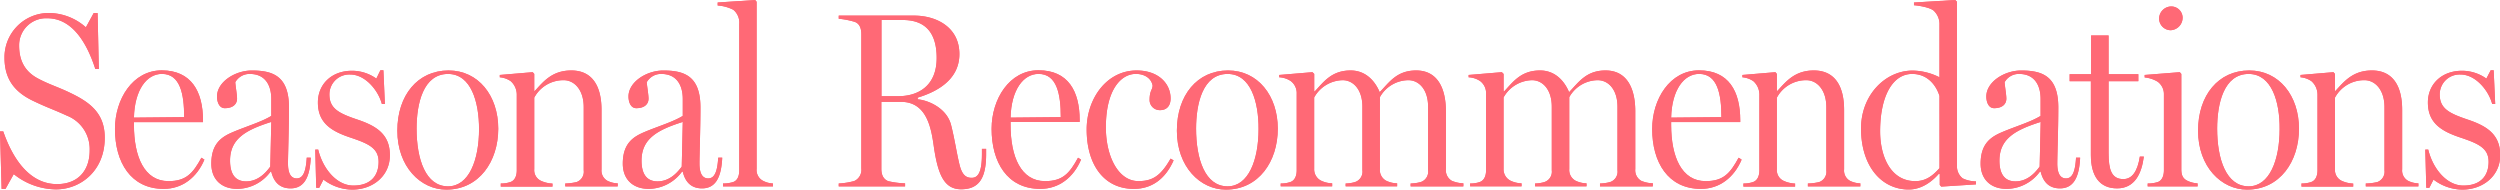 <svg xmlns="http://www.w3.org/2000/svg" viewBox="0 0 640.38 48.57"><defs><style>.cls-1{fill:#ff6976;}</style></defs><g id="Layer_2" data-name="Layer 2"><g id="text"><path class="cls-1" d="M14.33,48.51A17.58,17.58,0,0,1,3.52,44.6L1.41,48.38h-1L0,33.66H.83c2.63,7.62,7.11,13.5,13.76,13.5,5.5,0,8.38-3.58,8.38-8.63a9.19,9.19,0,0,0-5.82-8.9c-3.77-1.73-4.73-1.92-8.64-3.78C4.1,23.74,1.15,20.61,1.15,14.78A11.33,11.33,0,0,1,12.48,3.33,14.42,14.42,0,0,1,22,7l2-3.65h1l.32,14.33h-.9c-2.37-7.36-6.27-13-12.29-13a6.91,6.91,0,0,0-7.23,7c0,3.84,1.47,6.66,4.87,8.45,2.88,1.53,5,2.11,8.06,3.58,4.86,2.31,9,5.06,9,11.52C26.88,43.71,20.67,48.51,14.33,48.51Z"/><path class="cls-1" d="M52.36,40.89c-1.92,4.55-5.64,7.49-10.43,7.49-8.45,0-12.48-6.85-12.48-15.36,0-7.61,4.54-15,12-15C49,18.05,52,23.42,52,30.85v.44H34.31V32c0,8.19,2.69,14.4,8.83,14.4,4.54,0,6.27-2,8.45-6ZM47.17,30c0-5.88-1-11.07-5.69-11.07-3.91,0-7,4.1-7.17,11.2Z"/><path class="cls-1" d="M79.6,40.38c-.26,5.89-2.24,7.87-5.18,7.87-2.5,0-4.23-1.34-4.93-4.29H69.3a10.67,10.67,0,0,1-8.51,4.42c-4,0-6.66-2.37-6.66-6.46,0-5.25,2.75-6.92,5.63-8.13,3.33-1.41,7.23-2.56,9.73-4.1V25.34c0-3.39-1.47-6.4-5.5-6.4a4.17,4.17,0,0,0-3.72,2.11c.07,1.16.45,3.14.45,4.23,0,1.34-1,2.43-3.13,2.43-1.41,0-2-1.54-2-3,0-3.71,4.61-6.65,8.9-6.65,5.31,0,9.53,1.34,9.53,9.47,0,5.56-.25,12.22-.25,14.33s.51,3.84,2.24,3.84,2.36-2,2.56-5.31ZM69.49,31.23C63,33.28,58.93,35.52,58.93,41.15c0,3.52,1.41,5.31,4.1,5.31s4.67-1.66,6.2-3.78Z"/><path class="cls-1" d="M90.21,48.57A12.3,12.3,0,0,1,82.85,46l-1.09,2.11H81l-.25-9.79h.76c1.15,4.8,4.67,9.21,9,9.21,4.48,0,6.47-2.56,6.47-6.08s-2.63-4.67-7.17-6.2c-4.8-1.6-8.38-3.65-8.38-9,0-4.67,3.51-8.12,8.7-8.12a10.76,10.76,0,0,1,6.27,2L97.44,18h.77l.38,8.64h-.77c-1-3.71-4.41-7.55-8.06-7.55a5.09,5.09,0,0,0-5.38,5.12c0,3.65,2.56,4.86,7.11,6.4,5,1.66,8.38,3.84,8.38,9.15S95.52,48.57,90.21,48.57Z"/><path class="cls-1" d="M114.32,48.57c-6.53,0-12.54-5.82-12.54-15.1,0-9.09,5.25-15.42,13.12-15.42,7.68,0,12.73,6.52,12.73,14.91S122.71,48.57,114.32,48.57Zm.45-29.63c-6.4,0-8.06,7.68-8.06,14,0,7.81,2.3,14.79,8.06,14.79,5.37,0,7.94-6.79,7.94-14.66C122.71,26.11,120.66,18.94,114.77,18.94Z"/><path class="cls-1" d="M158.22,47.74H144.79V47a13.29,13.29,0,0,0,2.94-.38,2.81,2.81,0,0,0,1.79-3V27.45c0-4.48-2.43-6.91-5.12-6.91A8.48,8.48,0,0,0,136.85,25V43.32a3,3,0,0,0,1.73,3,7.81,7.81,0,0,0,2.94.7v.77H128.27V47a7.22,7.22,0,0,0,2.5-.38c1.09-.39,1.6-1.54,1.6-3V24.25a4.59,4.59,0,0,0-1.54-3.45,5.64,5.64,0,0,0-2.81-1V19.2l8.44-.71.39.45v4.35H137c2.17-2.36,4.41-5.24,9.34-5.24,5.38,0,7.74,4,7.74,10.11V43.39a3,3,0,0,0,1.54,2.94,6.44,6.44,0,0,0,2.62.64Z"/><path class="cls-1" d="M185,40.38c-.26,5.89-2.24,7.87-5.18,7.87-2.5,0-4.23-1.34-4.93-4.29h-.19a10.69,10.69,0,0,1-8.51,4.42c-4,0-6.66-2.37-6.66-6.46,0-5.25,2.75-6.92,5.63-8.13,3.33-1.41,7.23-2.56,9.73-4.1V25.34c0-3.39-1.47-6.4-5.5-6.4a4.17,4.17,0,0,0-3.72,2.11c.07,1.16.45,3.14.45,4.23,0,1.34-1,2.43-3.13,2.43-1.41,0-2-1.54-2-3,0-3.71,4.61-6.65,8.9-6.65,5.31,0,9.53,1.34,9.53,9.47,0,5.56-.25,12.22-.25,14.33s.51,3.84,2.24,3.84,2.36-2,2.56-5.31Zm-10.11-9.15c-6.47,2.05-10.56,4.29-10.56,9.92,0,3.52,1.41,5.31,4.09,5.31s4.68-1.66,6.21-3.78Z"/><path class="cls-1" d="M198,47.74h-12.8V47a8.36,8.36,0,0,0,2.63-.38c1.08-.39,1.53-1.54,1.53-3V6.14a4.25,4.25,0,0,0-1.53-3.64,10.39,10.39,0,0,0-4-1.09V.64l9.6-.64.38.45V43.26a3.11,3.11,0,0,0,1.54,3A6.05,6.05,0,0,0,198,47Z"/><path class="cls-1" d="M252.6,39.48c0,6-1.72,9-6.4,9-4.35,0-5.95-3.77-7-10.94-.64-4.54-1.73-11.45-8.39-11.45h-5.05V43.2c0,1.4.38,2.62,1.73,3.2a22.64,22.64,0,0,0,4.35.57v.77h-17V47a18.21,18.21,0,0,0,4-.64,3.13,3.13,0,0,0,1.79-3.2V8.77c0-1.41-.38-2.75-1.79-3.2a21.56,21.56,0,0,0-4-.77V4h19.33c5.56,0,11.58,2.88,11.58,9.86S239.23,23.74,235.07,25v.45c2.56.19,7.49,2.18,8.57,6.65.9,3.53,1.35,6.79,2.12,10,.64,2.62,1.6,3.45,3.13,3.45s2.63-1.21,2.63-6.08V38.14h1.08ZM231.23,5.12h-5.44V24.64h4.29c5.12,0,9.85-2.63,9.85-9.79C239.93,7.23,235.9,5.12,231.23,5.12Z"/><path class="cls-1" d="M276.91,40.89c-1.92,4.55-5.64,7.49-10.44,7.49C258,48.38,254,41.53,254,33c0-7.61,4.55-15,12-15,7.62,0,10.56,5.37,10.56,12.8v.44H258.86V32c0,8.19,2.69,14.4,8.83,14.4,4.54,0,6.27-2,8.45-6ZM271.72,30c0-5.88-1-11.07-5.69-11.07-3.91,0-7,4.1-7.17,11.2Z"/><path class="cls-1" d="M300.62,41.08c-2.18,4.93-5.76,7.3-10.18,7.3-7.68,0-12.09-6.21-12.09-15.23,0-7.87,5.12-15.1,12.8-15.1,5.63,0,8.7,3.39,8.7,7.16,0,2-1.09,3-2.69,3a2.6,2.6,0,0,1-2.69-2.62c0-2.43.77-2.56.77-3.71-.38-1.92-2.17-2.95-4.29-2.95-3.77,0-7.68,4-7.68,13.7,0,7.36,3.14,13.76,8.32,13.76,3.59,0,5.7-1.28,8.26-5.76Z"/><path class="cls-1" d="M314,48.57c-6.53,0-12.54-5.82-12.54-15.1,0-9.09,5.24-15.42,13.11-15.42,7.68,0,12.74,6.52,12.74,14.91S322.42,48.57,314,48.57Zm.45-29.63c-6.4,0-8.07,7.68-8.07,14,0,7.81,2.31,14.79,8.07,14.79,5.37,0,7.93-6.79,7.93-14.66C322.42,26.11,320.37,18.94,314.49,18.94Z"/><path class="cls-1" d="M374.84,47.74H361.33V47a10.52,10.52,0,0,0,2.63-.38,2.79,2.79,0,0,0,1.85-3V27.33c0-4.42-2.36-6.79-5.05-6.79a8.43,8.43,0,0,0-7.3,4.35V43.32a3.1,3.1,0,0,0,1.66,3,6.84,6.84,0,0,0,2.76.64v.77H344.69V47a8.56,8.56,0,0,0,2.44-.38,2.79,2.79,0,0,0,1.85-3V27.33c0-4.42-2.37-6.79-5.05-6.79a8.54,8.54,0,0,0-7.3,4.42v18.3a3.24,3.24,0,0,0,1.73,3,7,7,0,0,0,2.88.7v.77H328.05V47a7.22,7.22,0,0,0,2.5-.38c1.09-.39,1.6-1.54,1.6-3V24.06a3.87,3.87,0,0,0-1.47-3.26,5.72,5.72,0,0,0-3-1V19.2l8.51-.71.45.45v4.48h.13c2.3-2.43,4.29-5.37,9.21-5.37,3.59,0,6.08,2.36,7.43,5.56,2.43-2.49,4.35-5.56,9.34-5.56,5.38,0,7.62,4.41,7.62,10.49V43.32a3.12,3.12,0,0,0,1.53,3,8.38,8.38,0,0,0,2.95.64Z"/><path class="cls-1" d="M423.35,47.74H409.84V47a10.45,10.45,0,0,0,2.63-.38,2.79,2.79,0,0,0,1.85-3V27.33c0-4.42-2.36-6.79-5.05-6.79a8.43,8.43,0,0,0-7.3,4.35V43.32a3.1,3.1,0,0,0,1.67,3,6.79,6.79,0,0,0,2.75.64v.77H393.21V47a8.48,8.48,0,0,0,2.43-.38,2.79,2.79,0,0,0,1.85-3V27.33c0-4.42-2.36-6.79-5.05-6.79a8.56,8.56,0,0,0-7.3,4.42v18.3a3.26,3.26,0,0,0,1.73,3,7,7,0,0,0,2.88.7v.77H376.57V47a7.2,7.2,0,0,0,2.49-.38c1.09-.39,1.6-1.54,1.6-3V24.06a3.87,3.87,0,0,0-1.47-3.26,5.69,5.69,0,0,0-3-1V19.2l8.51-.71.45.45v4.48h.13c2.3-2.43,4.29-5.37,9.22-5.37,3.58,0,6.08,2.36,7.42,5.56,2.43-2.49,4.35-5.56,9.34-5.56,5.38,0,7.62,4.41,7.62,10.49V43.32a3.12,3.12,0,0,0,1.53,3,8.43,8.43,0,0,0,3,.64Z"/><path class="cls-1" d="M446.12,40.89c-1.92,4.55-5.63,7.49-10.43,7.49-8.45,0-12.48-6.85-12.48-15.36,0-7.61,4.54-15,12-15,7.61,0,10.56,5.37,10.56,12.8v.44H428.07V32c0,8.19,2.69,14.4,8.83,14.4,4.55,0,6.28-2,8.45-6ZM440.94,30c0-5.88-1-11.07-5.7-11.07-3.9,0-7,4.1-7.17,11.2Z"/><path class="cls-1" d="M476.53,47.74H463.09V47a13.29,13.29,0,0,0,2.94-.38,2.81,2.81,0,0,0,1.79-3V27.45c0-4.48-2.43-6.91-5.12-6.91A8.49,8.49,0,0,0,455.15,25V43.32a3,3,0,0,0,1.73,3,7.81,7.81,0,0,0,2.94.7v.77H446.58V47a7.2,7.2,0,0,0,2.49-.38c1.09-.39,1.6-1.54,1.6-3V24.25a4.62,4.62,0,0,0-1.53-3.45,5.72,5.72,0,0,0-2.82-1V19.2l8.45-.71.38.45v4.35h.13c2.18-2.36,4.42-5.24,9.34-5.24,5.38,0,7.75,4,7.75,10.11V43.39a3,3,0,0,0,1.53,2.94,6.45,6.45,0,0,0,2.63.64Z"/><path class="cls-1" d="M506.14,47.23l-8.89.57-.38-.44V44.6l-.26-.06c-1.28,1.47-4,4-7.68,4-7,0-12.22-6-12.22-15.62,0-8.7,6.33-14.84,13.18-14.84a15.64,15.64,0,0,1,6.91,1.72V6.4a4.7,4.7,0,0,0-1.53-3.71c-1-.77-3.46-1.22-5-1.35V.64L500.83,0l.45.45V42.56a3.89,3.89,0,0,0,1.47,3.13,8,8,0,0,0,3.39.77ZM496.8,24.57c-.7-2.3-2.75-5.63-7-5.63-4.93,0-8.2,5.57-8.2,14.72,0,6.4,2.69,12.74,9,12.74,2.82,0,4.55-1.48,6.21-3.33Z"/><path class="cls-1" d="M532.83,40.38c-.25,5.89-2.24,7.87-5.18,7.87-2.5,0-4.22-1.34-4.93-4.29h-.19A10.66,10.66,0,0,1,514,48.38c-4,0-6.66-2.37-6.66-6.46,0-5.25,2.75-6.92,5.63-8.13,3.33-1.41,7.24-2.56,9.73-4.1V25.34c0-3.39-1.47-6.4-5.5-6.4a4.14,4.14,0,0,0-3.71,2.11c.06,1.16.44,3.14.44,4.23,0,1.34-1,2.43-3.13,2.43-1.41,0-2-1.54-2-3,0-3.71,4.61-6.65,8.9-6.65,5.31,0,9.54,1.34,9.54,9.47,0,5.56-.26,12.22-.26,14.33s.51,3.84,2.24,3.84,2.37-2,2.56-5.31Zm-10.11-9.15c-6.46,2.05-10.56,4.29-10.56,9.92,0,3.52,1.41,5.31,4.1,5.31s4.67-1.66,6.2-3.78Z"/><path class="cls-1" d="M549.15,40.12c-.58,4.42-2.37,8.13-6.85,8.13s-6.72-3.13-6.72-8.57V20.8h-5.44V19h5.5V9.09h4.48V19h7.62V20.8h-7.62V39.23c0,4.16.71,6.65,3.78,6.65,2.24,0,3.65-2,4.22-5.76Z"/><path class="cls-1" d="M562.93,47.74h-12.8V47a8,8,0,0,0,2.62-.38c1.09-.39,1.54-1.67,1.54-3V24.13a3.92,3.92,0,0,0-1.6-3.2,7.76,7.76,0,0,0-3.33-1.09V19.2l9-.71.39.45V43.26c0,1.41.25,2.43,1.6,3.07a7,7,0,0,0,2.56.64ZM556,7.74a3,3,0,0,1-2.94-2.94A3.15,3.15,0,0,1,556,1.66a2.91,2.91,0,0,1,3.08,2.76A3.21,3.21,0,0,1,556,7.74Z"/><path class="cls-1" d="M575.58,48.57c-6.53,0-12.54-5.82-12.54-15.1,0-9.09,5.24-15.42,13.11-15.42,7.68,0,12.74,6.52,12.74,14.91S584,48.57,575.58,48.57ZM576,18.94c-6.4,0-8.07,7.68-8.07,14,0,7.81,2.31,14.79,8.07,14.79,5.37,0,7.93-6.79,7.93-14.66C584,26.11,581.91,18.94,576,18.94Z"/><path class="cls-1" d="M619.48,47.74H606V47a13.38,13.38,0,0,0,3-.38,2.83,2.83,0,0,0,1.79-3V27.45c0-4.48-2.43-6.91-5.12-6.91A8.48,8.48,0,0,0,598.11,25V43.32a3.06,3.06,0,0,0,1.72,3,7.82,7.82,0,0,0,2.95.7v.77H589.53V47a7.26,7.26,0,0,0,2.5-.38c1.09-.39,1.6-1.54,1.6-3V24.25a4.59,4.59,0,0,0-1.54-3.45,5.64,5.64,0,0,0-2.81-1V19.2l8.44-.71.39.45v4.35h.12c2.18-2.36,4.42-5.24,9.35-5.24,5.37,0,7.74,4,7.74,10.11V43.39a3,3,0,0,0,1.54,2.94,6.4,6.4,0,0,0,2.62.64Z"/><path class="cls-1" d="M630.71,48.57A12.35,12.35,0,0,1,623.35,46l-1.08,2.11h-.77l-.26-9.79H622c1.15,4.8,4.67,9.21,9,9.21,4.48,0,6.46-2.56,6.46-6.08s-2.62-4.67-7.16-6.2c-4.8-1.6-8.39-3.65-8.39-9,0-4.67,3.52-8.12,8.71-8.12a10.78,10.78,0,0,1,6.27,2L638,18h.76l.39,8.64h-.77c-1-3.71-4.42-7.55-8.06-7.55a5.09,5.09,0,0,0-5.38,5.12c0,3.65,2.56,4.86,7.1,6.4,5,1.66,8.39,3.84,8.39,9.15S636,48.57,630.71,48.57Z"/><path class="cls-1" d="M14.33,48.51A17.58,17.58,0,0,1,3.52,44.6L1.41,48.38h-1L0,33.66H.83c2.63,7.62,7.11,13.5,13.76,13.5,5.5,0,8.38-3.58,8.38-8.63a9.19,9.19,0,0,0-5.82-8.9c-3.77-1.73-4.73-1.92-8.64-3.78C4.1,23.74,1.15,20.61,1.15,14.78A11.33,11.33,0,0,1,12.48,3.33,14.42,14.42,0,0,1,22,7l2-3.65h1l.32,14.33h-.9c-2.37-7.36-6.27-13-12.29-13a6.91,6.91,0,0,0-7.23,7c0,3.84,1.47,6.66,4.87,8.45,2.88,1.53,5,2.11,8.06,3.58,4.86,2.31,9,5.06,9,11.52C26.88,43.71,20.67,48.51,14.33,48.51Z"/><path class="cls-1" d="M52.36,40.89c-1.92,4.55-5.64,7.49-10.43,7.49-8.45,0-12.48-6.85-12.48-15.36,0-7.61,4.54-15,12-15C49,18.05,52,23.42,52,30.85v.44H34.31V32c0,8.19,2.69,14.4,8.83,14.4,4.54,0,6.27-2,8.45-6ZM47.17,30c0-5.88-1-11.07-5.69-11.07-3.91,0-7,4.1-7.17,11.2Z"/><path class="cls-1" d="M79.6,40.38c-.26,5.89-2.24,7.87-5.18,7.87-2.5,0-4.23-1.34-4.93-4.29H69.3a10.67,10.67,0,0,1-8.51,4.42c-4,0-6.66-2.37-6.66-6.46,0-5.25,2.75-6.92,5.63-8.13,3.33-1.41,7.23-2.56,9.73-4.1V25.34c0-3.39-1.47-6.4-5.5-6.4a4.17,4.17,0,0,0-3.72,2.11c.07,1.16.45,3.14.45,4.23,0,1.34-1,2.43-3.13,2.43-1.41,0-2-1.54-2-3,0-3.71,4.61-6.65,8.9-6.65,5.31,0,9.53,1.34,9.53,9.47,0,5.56-.25,12.22-.25,14.33s.51,3.84,2.24,3.84,2.36-2,2.56-5.31ZM69.49,31.23C63,33.28,58.93,35.52,58.93,41.15c0,3.52,1.41,5.31,4.1,5.31s4.67-1.66,6.2-3.78Z"/><path class="cls-1" d="M90.21,48.57A12.3,12.3,0,0,1,82.85,46l-1.09,2.11H81l-.25-9.79h.76c1.15,4.8,4.67,9.21,9,9.21,4.48,0,6.47-2.56,6.47-6.08s-2.63-4.67-7.17-6.2c-4.8-1.6-8.38-3.65-8.38-9,0-4.67,3.51-8.12,8.7-8.12a10.76,10.76,0,0,1,6.27,2L97.44,18h.77l.38,8.64h-.77c-1-3.71-4.41-7.55-8.06-7.55a5.09,5.09,0,0,0-5.38,5.12c0,3.65,2.56,4.86,7.11,6.4,5,1.66,8.38,3.84,8.38,9.15S95.52,48.57,90.21,48.57Z"/><path class="cls-1" d="M114.32,48.57c-6.53,0-12.54-5.82-12.54-15.1,0-9.09,5.25-15.42,13.12-15.42,7.68,0,12.73,6.52,12.73,14.91S122.71,48.57,114.32,48.57Zm.45-29.63c-6.4,0-8.06,7.68-8.06,14,0,7.81,2.3,14.79,8.06,14.79,5.37,0,7.94-6.79,7.94-14.66C122.71,26.11,120.66,18.94,114.77,18.94Z"/><path class="cls-1" d="M158.22,47.74H144.79V47a13.29,13.29,0,0,0,2.94-.38,2.81,2.81,0,0,0,1.79-3V27.45c0-4.48-2.43-6.91-5.12-6.91A8.48,8.48,0,0,0,136.85,25V43.32a3,3,0,0,0,1.73,3,7.81,7.81,0,0,0,2.94.7v.77H128.27V47a7.22,7.22,0,0,0,2.5-.38c1.09-.39,1.6-1.54,1.6-3V24.25a4.59,4.59,0,0,0-1.54-3.45,5.64,5.64,0,0,0-2.81-1V19.2l8.44-.71.39.45v4.35H137c2.17-2.36,4.41-5.24,9.34-5.24,5.38,0,7.74,4,7.74,10.11V43.39a3,3,0,0,0,1.54,2.94,6.44,6.44,0,0,0,2.62.64Z"/><path class="cls-1" d="M185,40.38c-.26,5.89-2.24,7.87-5.18,7.87-2.5,0-4.23-1.34-4.93-4.29h-.19a10.69,10.69,0,0,1-8.51,4.42c-4,0-6.66-2.37-6.66-6.46,0-5.25,2.75-6.92,5.63-8.13,3.33-1.41,7.23-2.56,9.73-4.1V25.34c0-3.39-1.47-6.4-5.5-6.4a4.17,4.17,0,0,0-3.72,2.11c.07,1.16.45,3.14.45,4.23,0,1.34-1,2.43-3.13,2.43-1.41,0-2-1.54-2-3,0-3.71,4.61-6.65,8.9-6.65,5.31,0,9.53,1.34,9.53,9.47,0,5.56-.25,12.22-.25,14.33s.51,3.84,2.24,3.84,2.36-2,2.56-5.31Zm-10.11-9.15c-6.47,2.05-10.56,4.29-10.56,9.92,0,3.52,1.41,5.31,4.09,5.31s4.68-1.66,6.21-3.78Z"/><path class="cls-1" d="M198,47.74h-12.8V47a8.36,8.36,0,0,0,2.63-.38c1.08-.39,1.53-1.54,1.53-3V6.14a4.25,4.25,0,0,0-1.53-3.64,10.39,10.39,0,0,0-4-1.09V.64l9.6-.64.38.45V43.26a3.11,3.11,0,0,0,1.54,3A6.05,6.05,0,0,0,198,47Z"/><path class="cls-1" d="M252.6,39.48c0,6-1.72,9-6.4,9-4.35,0-5.95-3.77-7-10.94-.64-4.54-1.73-11.45-8.39-11.45h-5.05V43.2c0,1.4.38,2.62,1.73,3.2a22.64,22.64,0,0,0,4.35.57v.77h-17V47a18.21,18.21,0,0,0,4-.64,3.13,3.13,0,0,0,1.79-3.2V8.77c0-1.41-.38-2.75-1.79-3.2a21.56,21.56,0,0,0-4-.77V4h19.33c5.56,0,11.58,2.88,11.58,9.86S239.23,23.74,235.07,25v.45c2.56.19,7.49,2.18,8.57,6.65.9,3.53,1.35,6.79,2.12,10,.64,2.62,1.6,3.45,3.13,3.45s2.63-1.21,2.63-6.08V38.14h1.08ZM231.23,5.12h-5.44V24.64h4.29c5.12,0,9.85-2.63,9.85-9.79C239.93,7.23,235.9,5.12,231.23,5.12Z"/><path class="cls-1" d="M276.91,40.89c-1.92,4.55-5.64,7.49-10.44,7.49C258,48.38,254,41.53,254,33c0-7.61,4.55-15,12-15,7.62,0,10.56,5.37,10.56,12.8v.44H258.86V32c0,8.19,2.69,14.4,8.83,14.4,4.54,0,6.27-2,8.45-6ZM271.72,30c0-5.88-1-11.07-5.69-11.07-3.91,0-7,4.1-7.17,11.2Z"/><path class="cls-1" d="M300.62,41.08c-2.18,4.93-5.76,7.3-10.18,7.3-7.68,0-12.09-6.21-12.09-15.23,0-7.87,5.12-15.1,12.8-15.1,5.63,0,8.7,3.39,8.7,7.16,0,2-1.09,3-2.69,3a2.6,2.6,0,0,1-2.69-2.62c0-2.43.77-2.56.77-3.71-.38-1.92-2.17-2.95-4.29-2.95-3.77,0-7.68,4-7.68,13.7,0,7.36,3.14,13.76,8.32,13.76,3.59,0,5.7-1.28,8.26-5.76Z"/><path class="cls-1" d="M314,48.57c-6.53,0-12.54-5.82-12.54-15.1,0-9.09,5.24-15.42,13.11-15.42,7.68,0,12.74,6.52,12.74,14.91S322.42,48.57,314,48.57Zm.45-29.63c-6.4,0-8.07,7.68-8.07,14,0,7.81,2.31,14.79,8.07,14.79,5.37,0,7.93-6.79,7.93-14.66C322.42,26.11,320.37,18.94,314.49,18.94Z"/><path class="cls-1" d="M374.84,47.74H361.33V47a10.52,10.52,0,0,0,2.63-.38,2.79,2.79,0,0,0,1.85-3V27.33c0-4.42-2.36-6.79-5.05-6.79a8.43,8.43,0,0,0-7.3,4.35V43.32a3.1,3.1,0,0,0,1.66,3,6.84,6.84,0,0,0,2.76.64v.77H344.69V47a8.56,8.56,0,0,0,2.44-.38,2.79,2.79,0,0,0,1.85-3V27.33c0-4.42-2.37-6.79-5.05-6.79a8.54,8.54,0,0,0-7.3,4.42v18.3a3.24,3.24,0,0,0,1.73,3,7,7,0,0,0,2.88.7v.77H328.05V47a7.22,7.22,0,0,0,2.5-.38c1.09-.39,1.6-1.54,1.6-3V24.06a3.87,3.87,0,0,0-1.47-3.26,5.72,5.72,0,0,0-3-1V19.2l8.51-.71.45.45v4.48h.13c2.3-2.43,4.29-5.37,9.21-5.37,3.59,0,6.08,2.36,7.43,5.56,2.43-2.49,4.35-5.56,9.34-5.56,5.38,0,7.62,4.41,7.62,10.49V43.32a3.12,3.12,0,0,0,1.53,3,8.38,8.38,0,0,0,2.95.64Z"/><path class="cls-1" d="M423.35,47.74H409.84V47a10.45,10.45,0,0,0,2.63-.38,2.79,2.79,0,0,0,1.85-3V27.33c0-4.42-2.36-6.79-5.05-6.79a8.43,8.43,0,0,0-7.3,4.35V43.32a3.1,3.1,0,0,0,1.67,3,6.79,6.79,0,0,0,2.75.64v.77H393.21V47a8.48,8.48,0,0,0,2.43-.38,2.79,2.79,0,0,0,1.85-3V27.33c0-4.42-2.36-6.79-5.05-6.79a8.56,8.56,0,0,0-7.3,4.42v18.3a3.26,3.26,0,0,0,1.73,3,7,7,0,0,0,2.88.7v.77H376.57V47a7.2,7.2,0,0,0,2.49-.38c1.09-.39,1.6-1.54,1.6-3V24.06a3.87,3.87,0,0,0-1.47-3.26,5.69,5.69,0,0,0-3-1V19.2l8.51-.71.45.45v4.48h.13c2.3-2.43,4.29-5.37,9.22-5.37,3.58,0,6.08,2.36,7.42,5.56,2.43-2.49,4.35-5.56,9.34-5.56,5.38,0,7.62,4.41,7.62,10.49V43.32a3.12,3.12,0,0,0,1.53,3,8.43,8.43,0,0,0,3,.64Z"/><path class="cls-1" d="M446.12,40.89c-1.92,4.55-5.63,7.49-10.43,7.49-8.45,0-12.48-6.85-12.48-15.36,0-7.61,4.54-15,12-15,7.61,0,10.56,5.37,10.56,12.8v.44H428.07V32c0,8.19,2.69,14.4,8.83,14.4,4.55,0,6.28-2,8.45-6ZM440.94,30c0-5.88-1-11.07-5.7-11.07-3.9,0-7,4.1-7.17,11.2Z"/><path class="cls-1" d="M476.53,47.74H463.09V47a13.29,13.29,0,0,0,2.94-.38,2.81,2.81,0,0,0,1.79-3V27.45c0-4.48-2.43-6.91-5.12-6.91A8.49,8.49,0,0,0,455.15,25V43.32a3,3,0,0,0,1.73,3,7.81,7.81,0,0,0,2.94.7v.77H446.58V47a7.2,7.2,0,0,0,2.49-.38c1.09-.39,1.6-1.54,1.6-3V24.25a4.62,4.62,0,0,0-1.53-3.45,5.72,5.72,0,0,0-2.82-1V19.2l8.45-.71.38.45v4.35h.13c2.18-2.36,4.42-5.24,9.34-5.24,5.38,0,7.75,4,7.75,10.11V43.39a3,3,0,0,0,1.53,2.94,6.45,6.45,0,0,0,2.63.64Z"/><path class="cls-1" d="M506.14,47.23l-8.89.57-.38-.44V44.6l-.26-.06c-1.28,1.47-4,4-7.68,4-7,0-12.22-6-12.22-15.62,0-8.7,6.33-14.84,13.18-14.84a15.64,15.64,0,0,1,6.91,1.72V6.4a4.7,4.7,0,0,0-1.53-3.71c-1-.77-3.46-1.22-5-1.35V.64L500.83,0l.45.45V42.56a3.89,3.89,0,0,0,1.47,3.13,8,8,0,0,0,3.39.77ZM496.8,24.57c-.7-2.3-2.75-5.63-7-5.63-4.93,0-8.2,5.57-8.2,14.72,0,6.4,2.69,12.74,9,12.74,2.82,0,4.55-1.48,6.21-3.33Z"/><path class="cls-1" d="M532.83,40.38c-.25,5.89-2.24,7.87-5.18,7.87-2.5,0-4.22-1.34-4.93-4.29h-.19A10.66,10.66,0,0,1,514,48.38c-4,0-6.66-2.37-6.66-6.46,0-5.25,2.75-6.92,5.63-8.13,3.33-1.41,7.24-2.56,9.73-4.1V25.34c0-3.39-1.47-6.4-5.5-6.4a4.14,4.14,0,0,0-3.71,2.11c.06,1.16.44,3.14.44,4.23,0,1.34-1,2.43-3.13,2.43-1.41,0-2-1.54-2-3,0-3.71,4.61-6.65,8.9-6.65,5.31,0,9.54,1.34,9.54,9.47,0,5.56-.26,12.22-.26,14.33s.51,3.84,2.24,3.84,2.37-2,2.56-5.31Zm-10.11-9.15c-6.46,2.05-10.56,4.29-10.56,9.92,0,3.52,1.41,5.31,4.1,5.31s4.67-1.66,6.2-3.78Z"/><path class="cls-1" d="M549.15,40.12c-.58,4.42-2.37,8.13-6.85,8.13s-6.72-3.13-6.72-8.57V20.8h-5.44V19h5.5V9.09h4.48V19h7.62V20.8h-7.62V39.23c0,4.16.71,6.65,3.78,6.65,2.24,0,3.65-2,4.22-5.76Z"/><path class="cls-1" d="M562.93,47.74h-12.8V47a8,8,0,0,0,2.62-.38c1.09-.39,1.54-1.67,1.54-3V24.13a3.92,3.92,0,0,0-1.6-3.2,7.76,7.76,0,0,0-3.33-1.09V19.2l9-.71.39.45V43.26c0,1.41.25,2.43,1.6,3.07a7,7,0,0,0,2.56.64ZM556,7.74a3,3,0,0,1-2.94-2.94A3.15,3.15,0,0,1,556,1.66a2.91,2.91,0,0,1,3.08,2.76A3.21,3.21,0,0,1,556,7.74Z"/><path class="cls-1" d="M575.58,48.57c-6.53,0-12.54-5.82-12.54-15.1,0-9.09,5.24-15.42,13.11-15.42,7.68,0,12.74,6.52,12.74,14.91S584,48.57,575.58,48.57ZM576,18.94c-6.4,0-8.07,7.68-8.07,14,0,7.81,2.31,14.79,8.07,14.79,5.37,0,7.93-6.79,7.93-14.66C584,26.11,581.91,18.94,576,18.94Z"/><path class="cls-1" d="M619.48,47.74H606V47a13.38,13.38,0,0,0,3-.38,2.83,2.83,0,0,0,1.79-3V27.45c0-4.48-2.43-6.91-5.12-6.91A8.48,8.48,0,0,0,598.11,25V43.32a3.06,3.06,0,0,0,1.72,3,7.82,7.82,0,0,0,2.95.7v.77H589.53V47a7.26,7.26,0,0,0,2.5-.38c1.09-.39,1.6-1.54,1.6-3V24.25a4.59,4.59,0,0,0-1.54-3.45,5.64,5.64,0,0,0-2.81-1V19.2l8.44-.71.39.45v4.35h.12c2.18-2.36,4.42-5.24,9.35-5.24,5.37,0,7.74,4,7.74,10.11V43.39a3,3,0,0,0,1.54,2.94,6.4,6.4,0,0,0,2.62.64Z"/><path class="cls-1" d="M630.71,48.57A12.35,12.35,0,0,1,623.35,46l-1.08,2.11h-.77l-.26-9.79H622c1.15,4.8,4.67,9.21,9,9.21,4.48,0,6.46-2.56,6.46-6.08s-2.62-4.67-7.16-6.2c-4.8-1.6-8.39-3.65-8.39-9,0-4.67,3.52-8.12,8.71-8.12a10.78,10.78,0,0,1,6.27,2L638,18h.76l.39,8.64h-.77c-1-3.71-4.42-7.55-8.06-7.55a5.09,5.09,0,0,0-5.38,5.12c0,3.65,2.56,4.86,7.1,6.4,5,1.66,8.39,3.84,8.39,9.15S636,48.57,630.71,48.57Z"/></g></g></svg>
